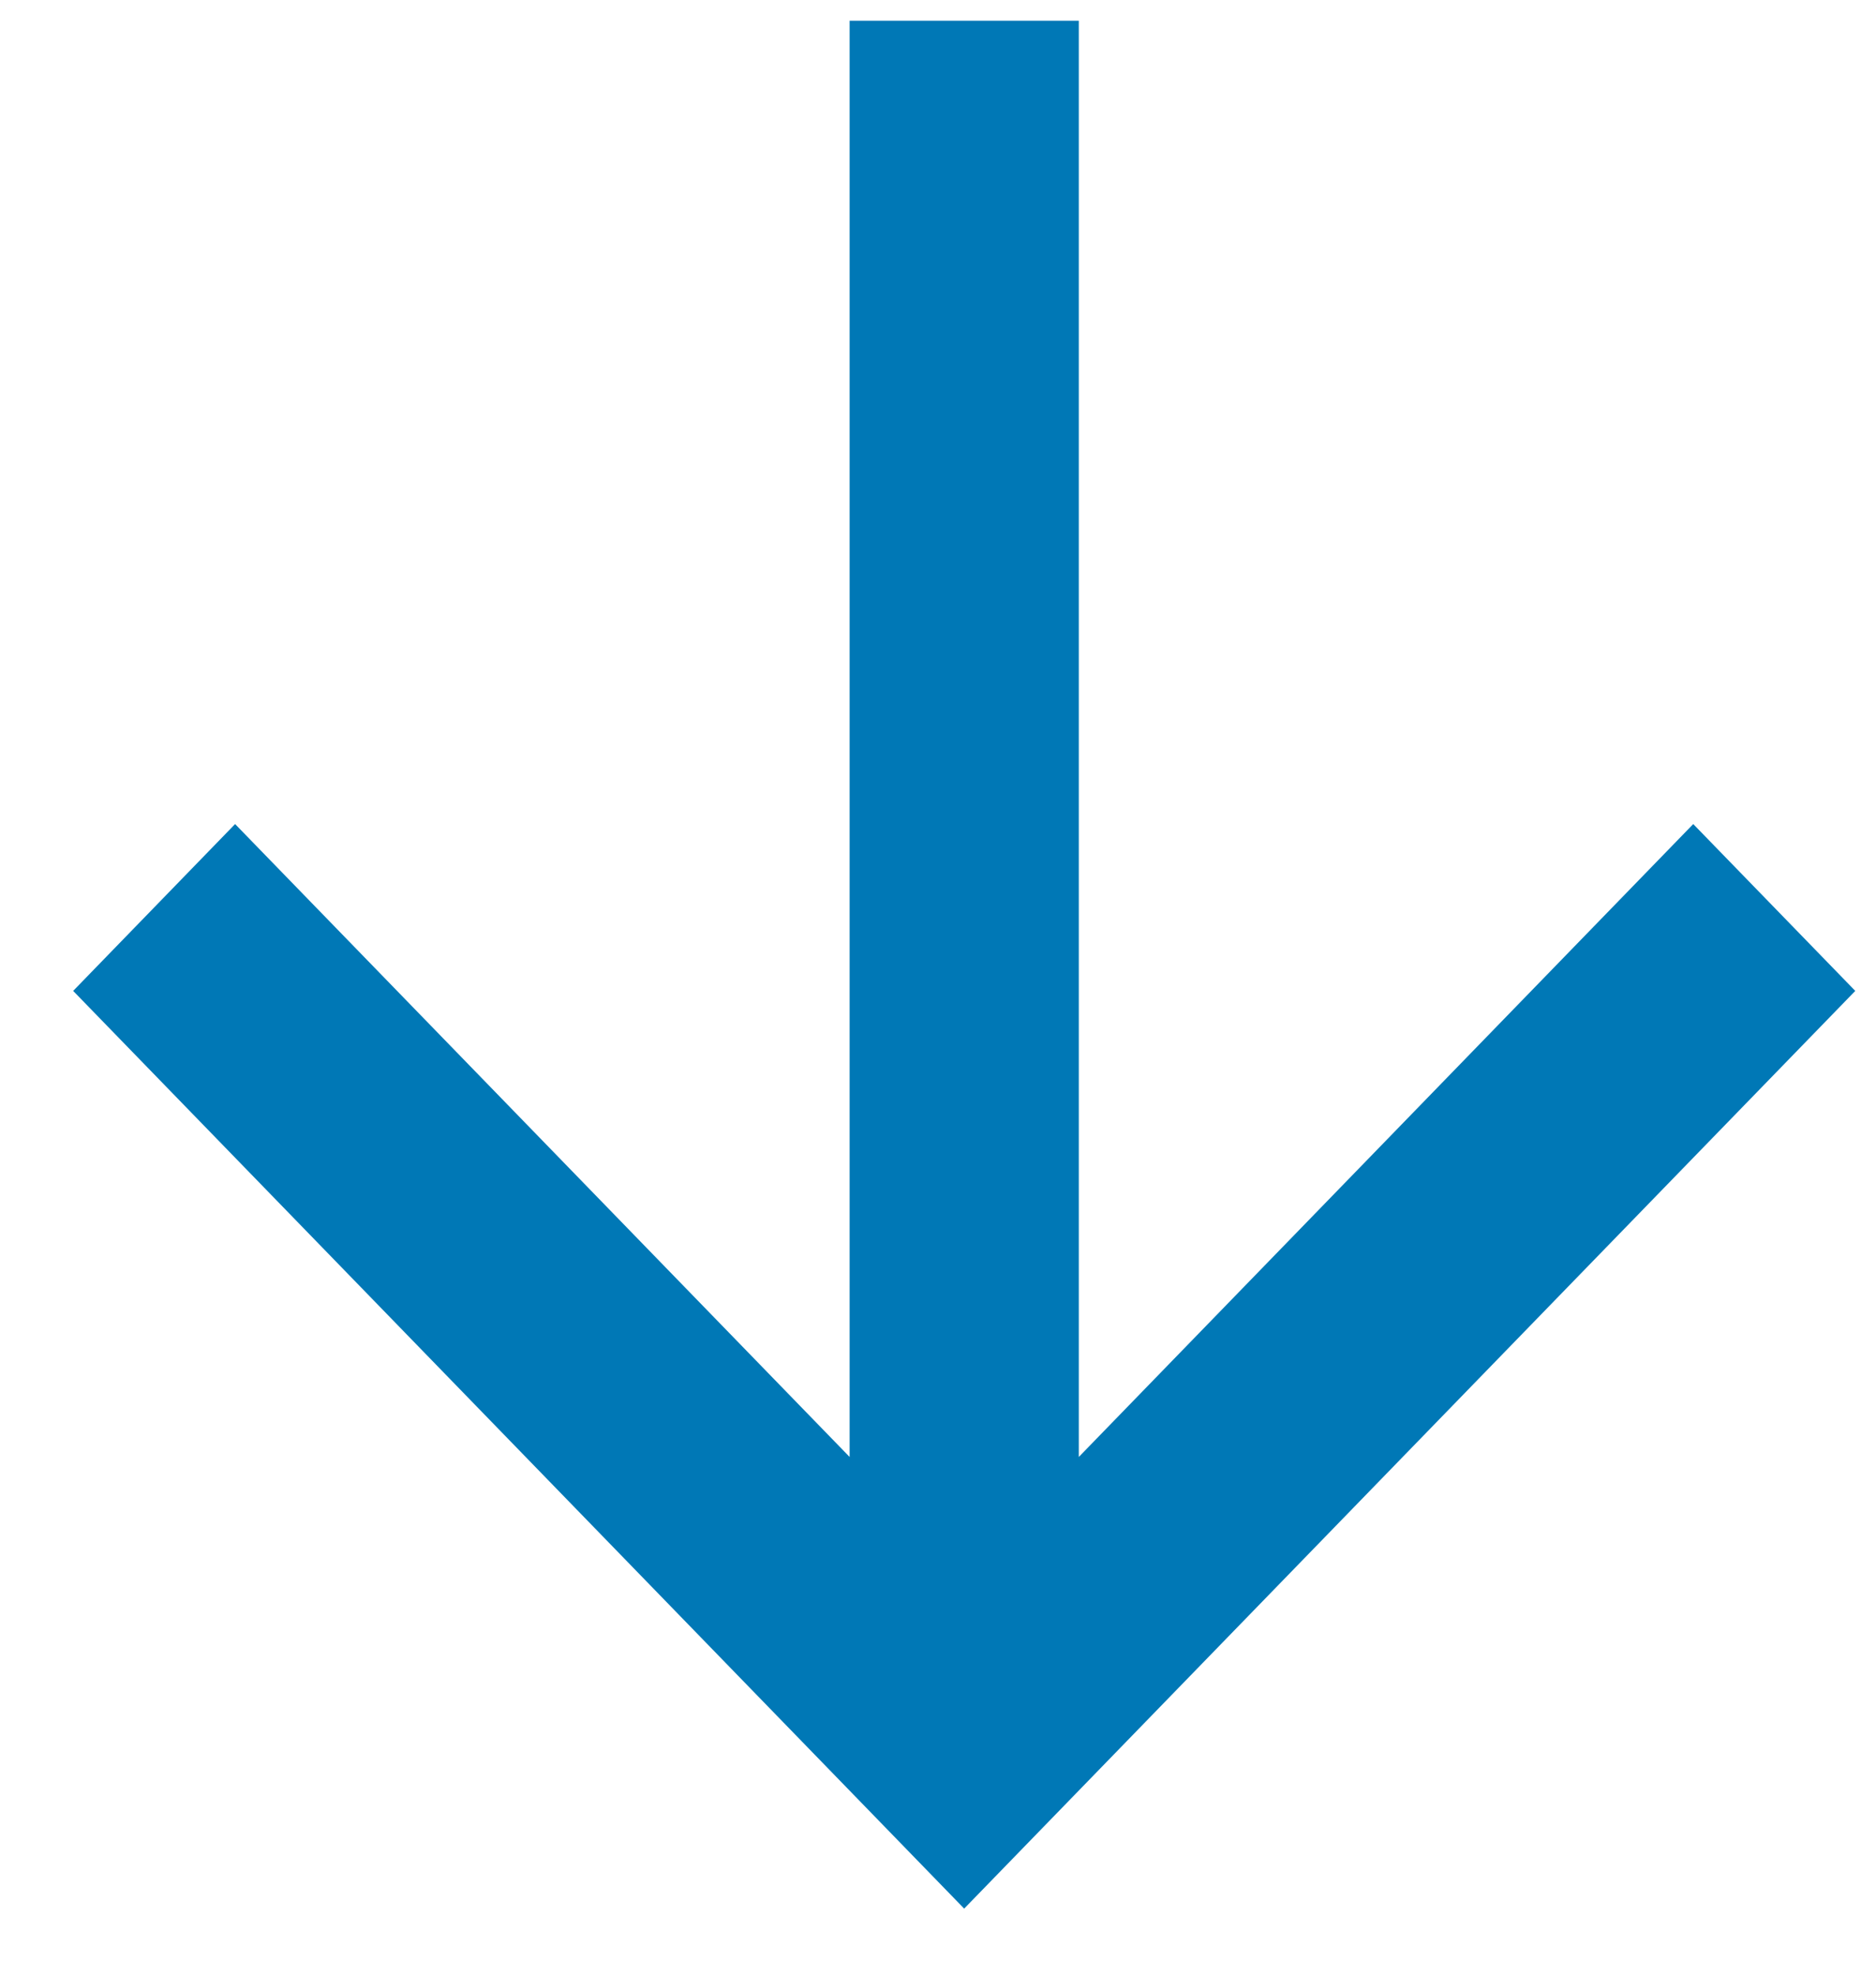 <svg width="19" height="20" viewBox="0 0 19 20" fill="none" xmlns="http://www.w3.org/2000/svg">
<path d="M10.926 14.749L10.926 0.21H8.605L8.605 14.749L2.381 8.342L0.741 10.031L9.765 19.321L18.79 10.031L17.149 8.342L10.926 14.749Z" fill="#0078B6"/>
</svg>
